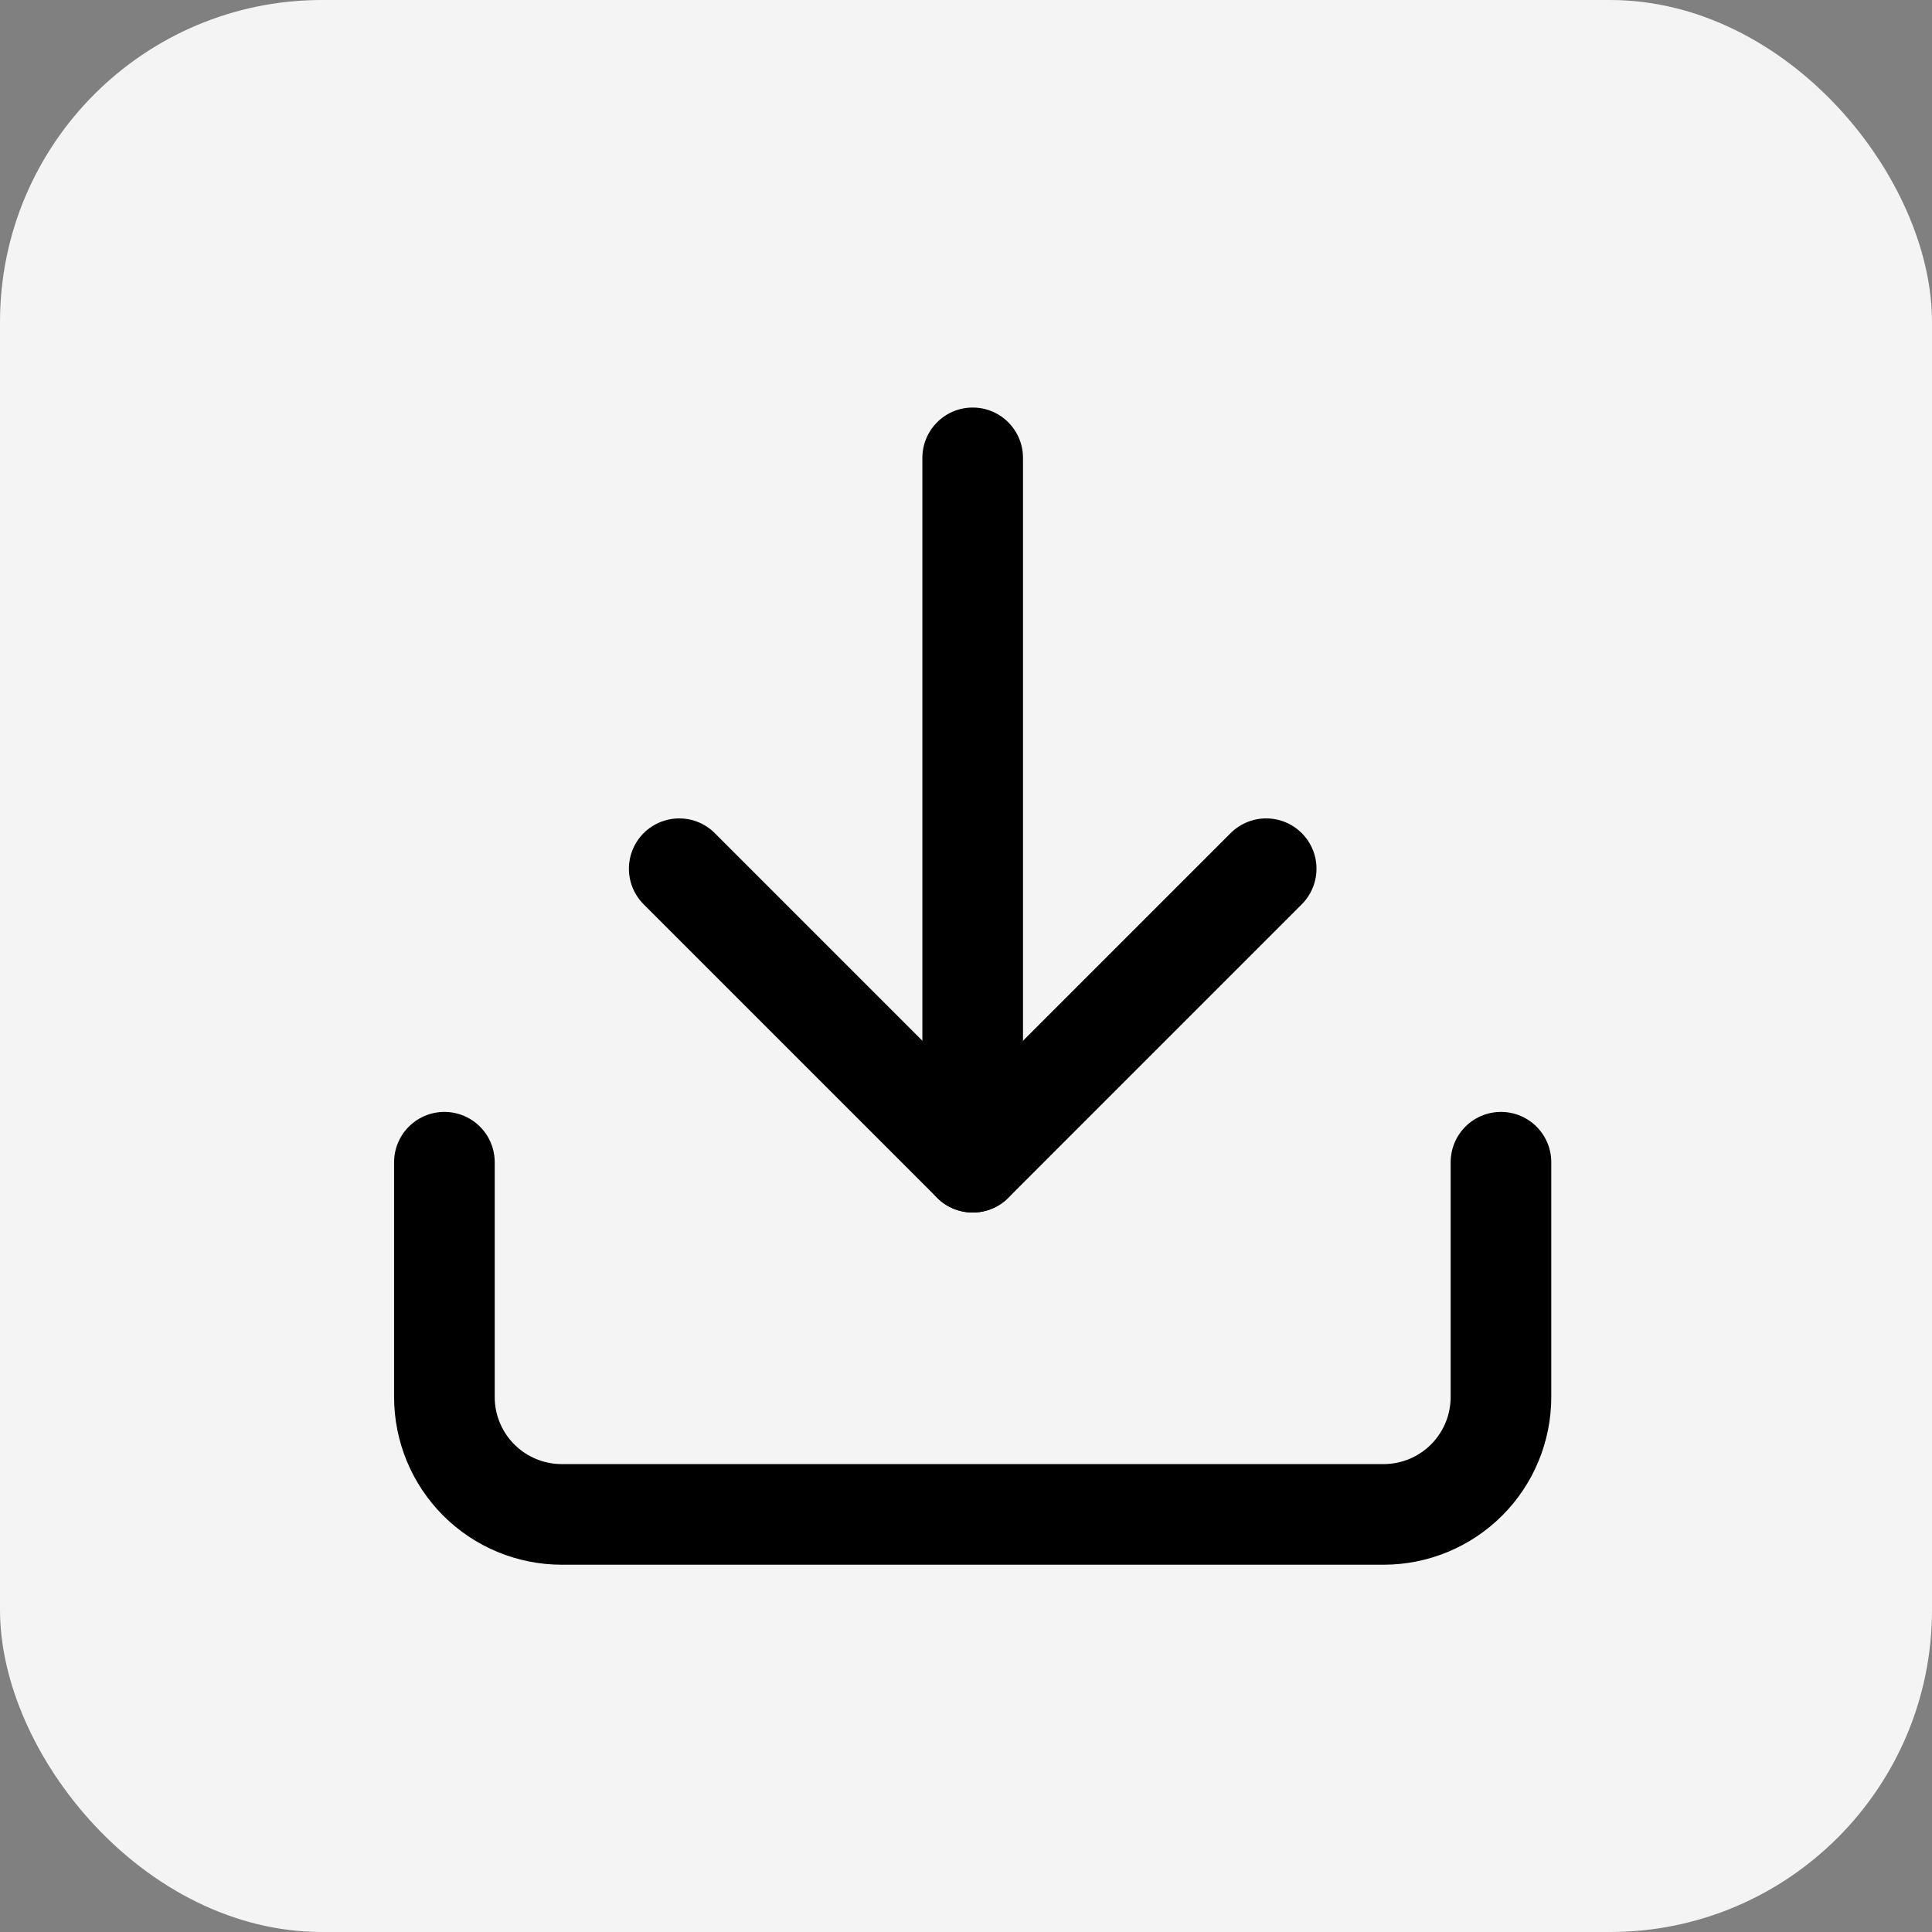 <svg xmlns="http://www.w3.org/2000/svg" fill="none" viewBox="0 0 48 48" height="48" width="48">
<rect x="0" y="0" width="48" height="48" fill="#808080" stroke="none"/>
<rect fill="#F4F4F5" rx="8" height="48" width="48"></rect>
<path stroke-linejoin="round" stroke-linecap="round" stroke-width="2.5" stroke="black" d="M24.166 28.875V11.375"></path>
<path stroke-linejoin="round" stroke-linecap="round" stroke-width="2.5" stroke="black" d="M37.291 28.875V34.708C37.291 35.482 36.984 36.224 36.437 36.771C35.89 37.318 35.148 37.625 34.374 37.625H13.958C13.184 37.625 12.442 37.318 11.895 36.771C11.348 36.224 11.041 35.482 11.041 34.708V28.875"></path>
<path stroke-linejoin="round" stroke-linecap="round" stroke-width="2.5" stroke="black" d="M16.875 21.583L24.167 28.875L31.458 21.583"></path>
</svg>
